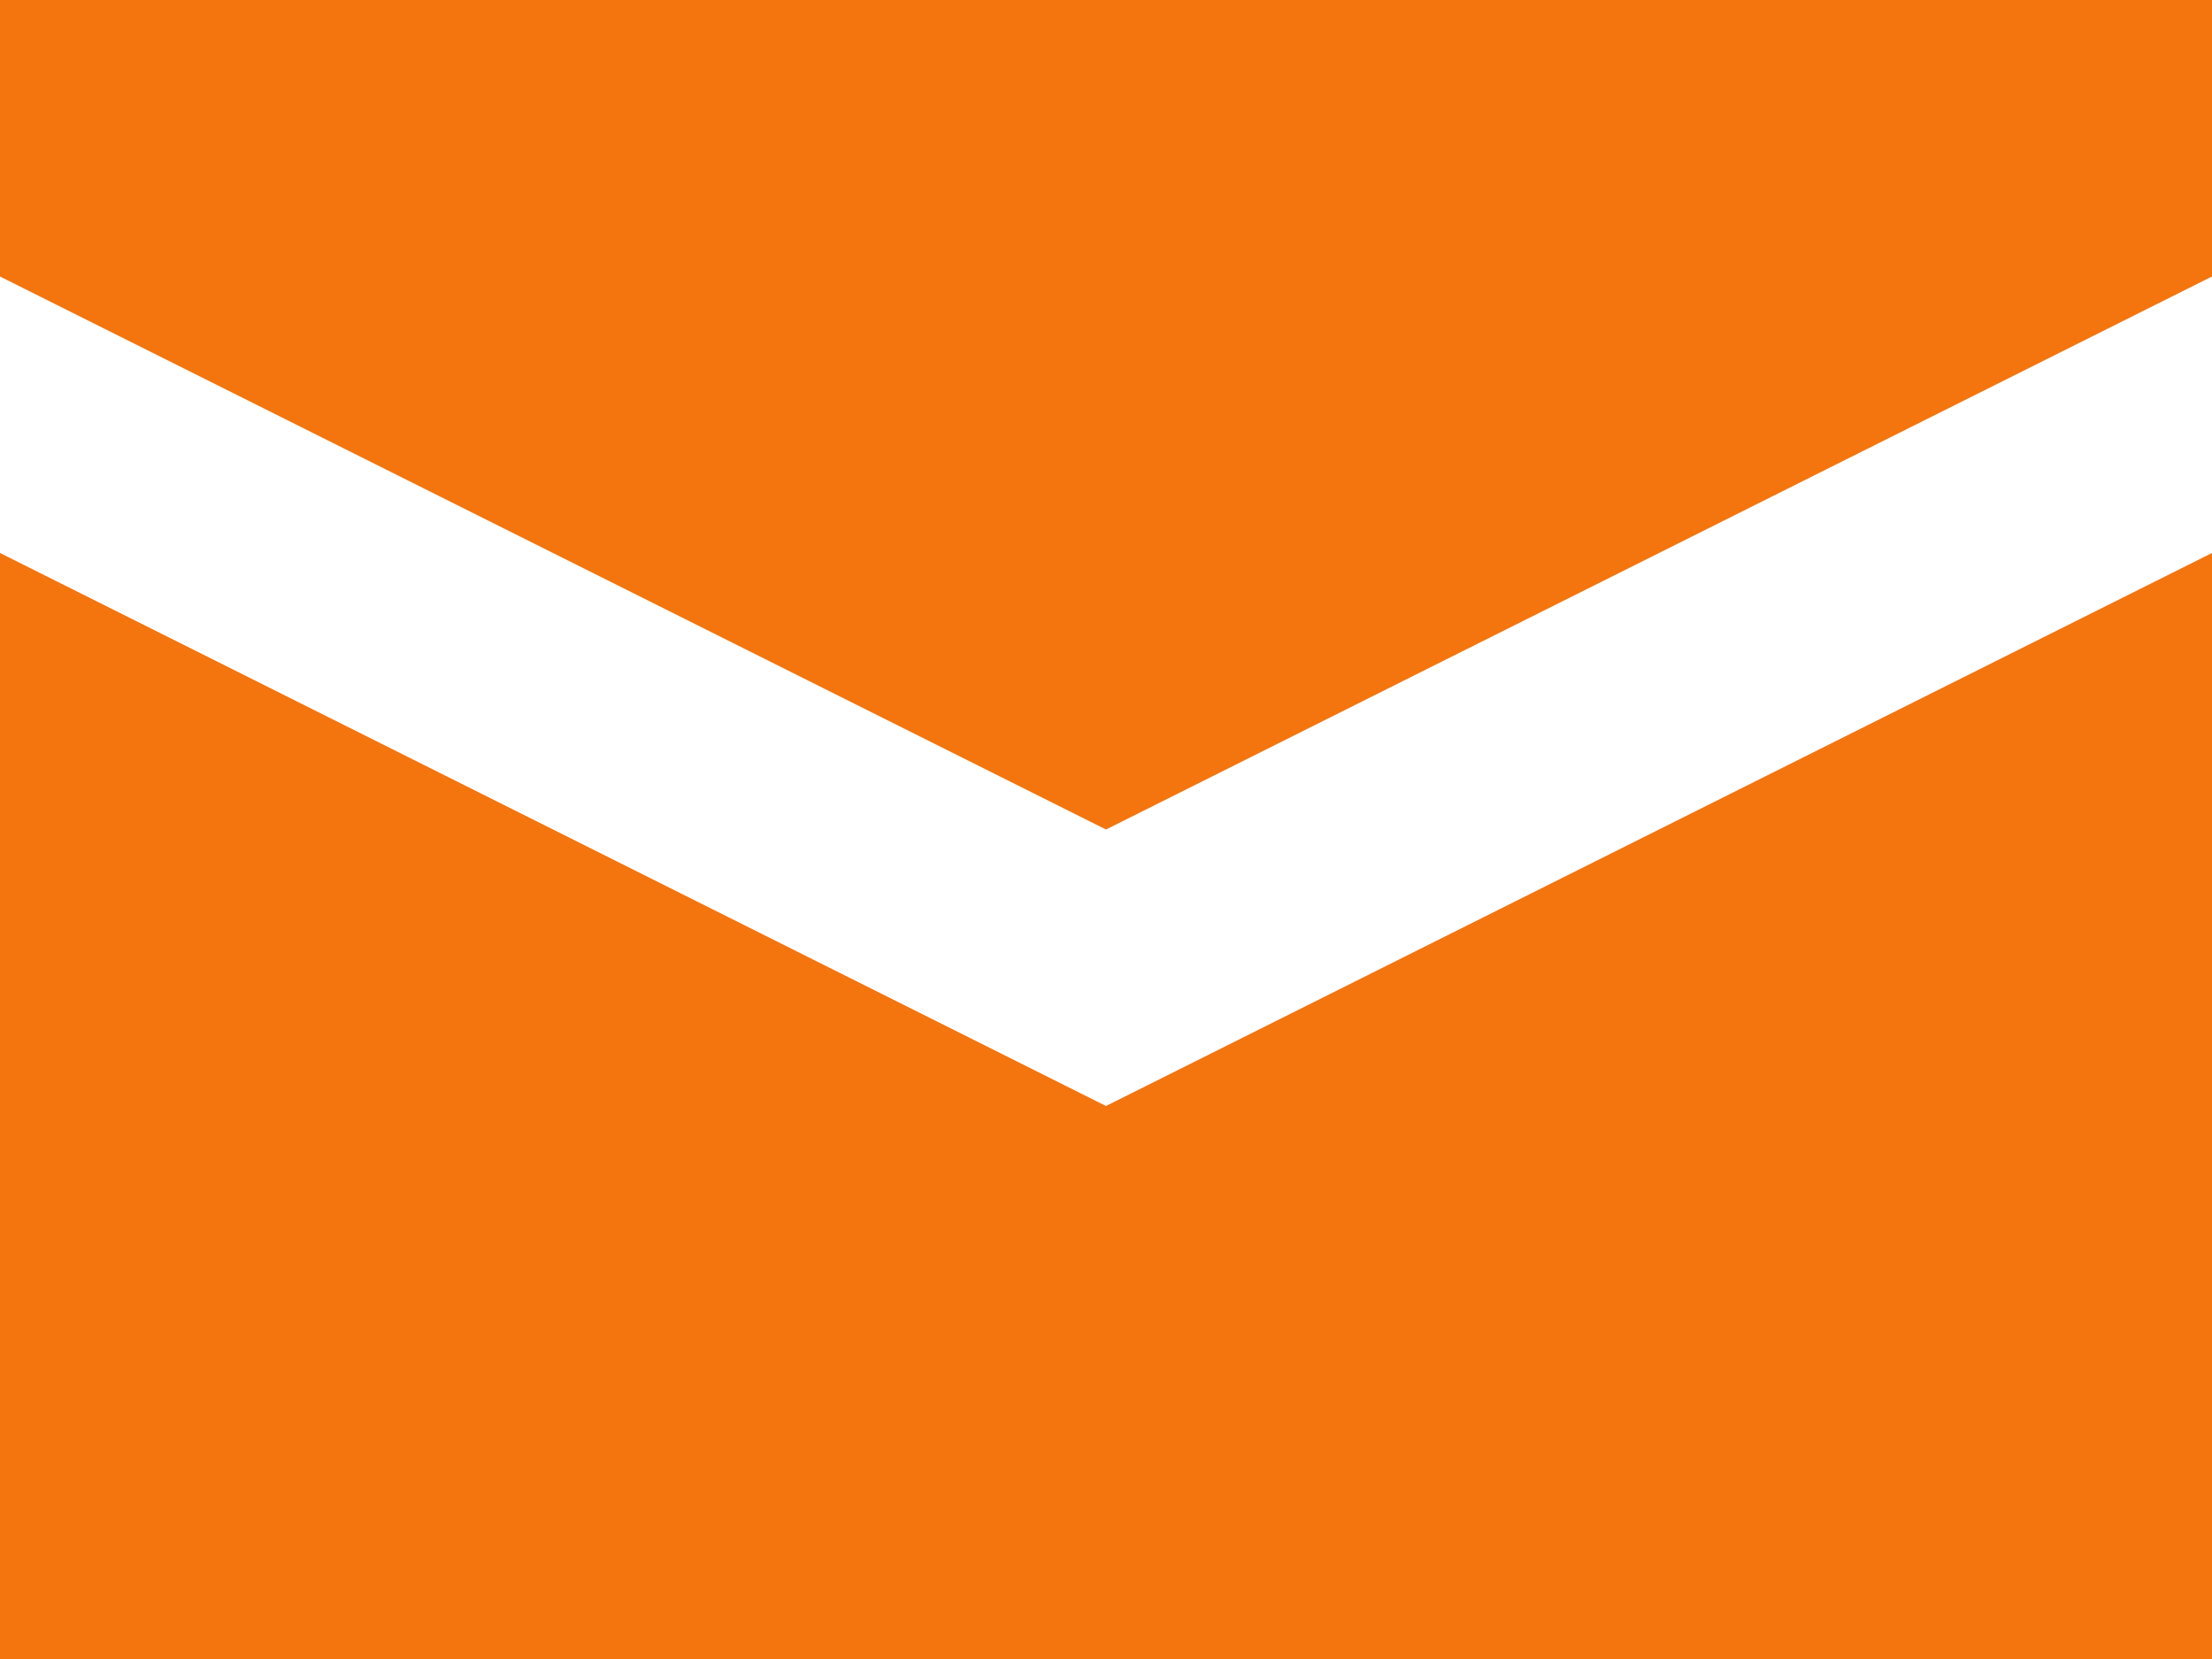 <?xml version="1.0" encoding="UTF-8"?>
<!-- Generator: Adobe Illustrator 18.1.1, SVG Export Plug-In . SVG Version: 6.00 Build 0)  -->
<svg xmlns="http://www.w3.org/2000/svg" xmlns:xlink="http://www.w3.org/1999/xlink" id="Layer_1" x="0px" y="0px" viewBox="-301 394 8 6" xml:space="preserve">
<path fill="#f4740e" d="M-301,394v1l4,2l4-2v-1H-301z M-301,396v4h8v-4l-4,2L-301,396z"></path>
</svg>
